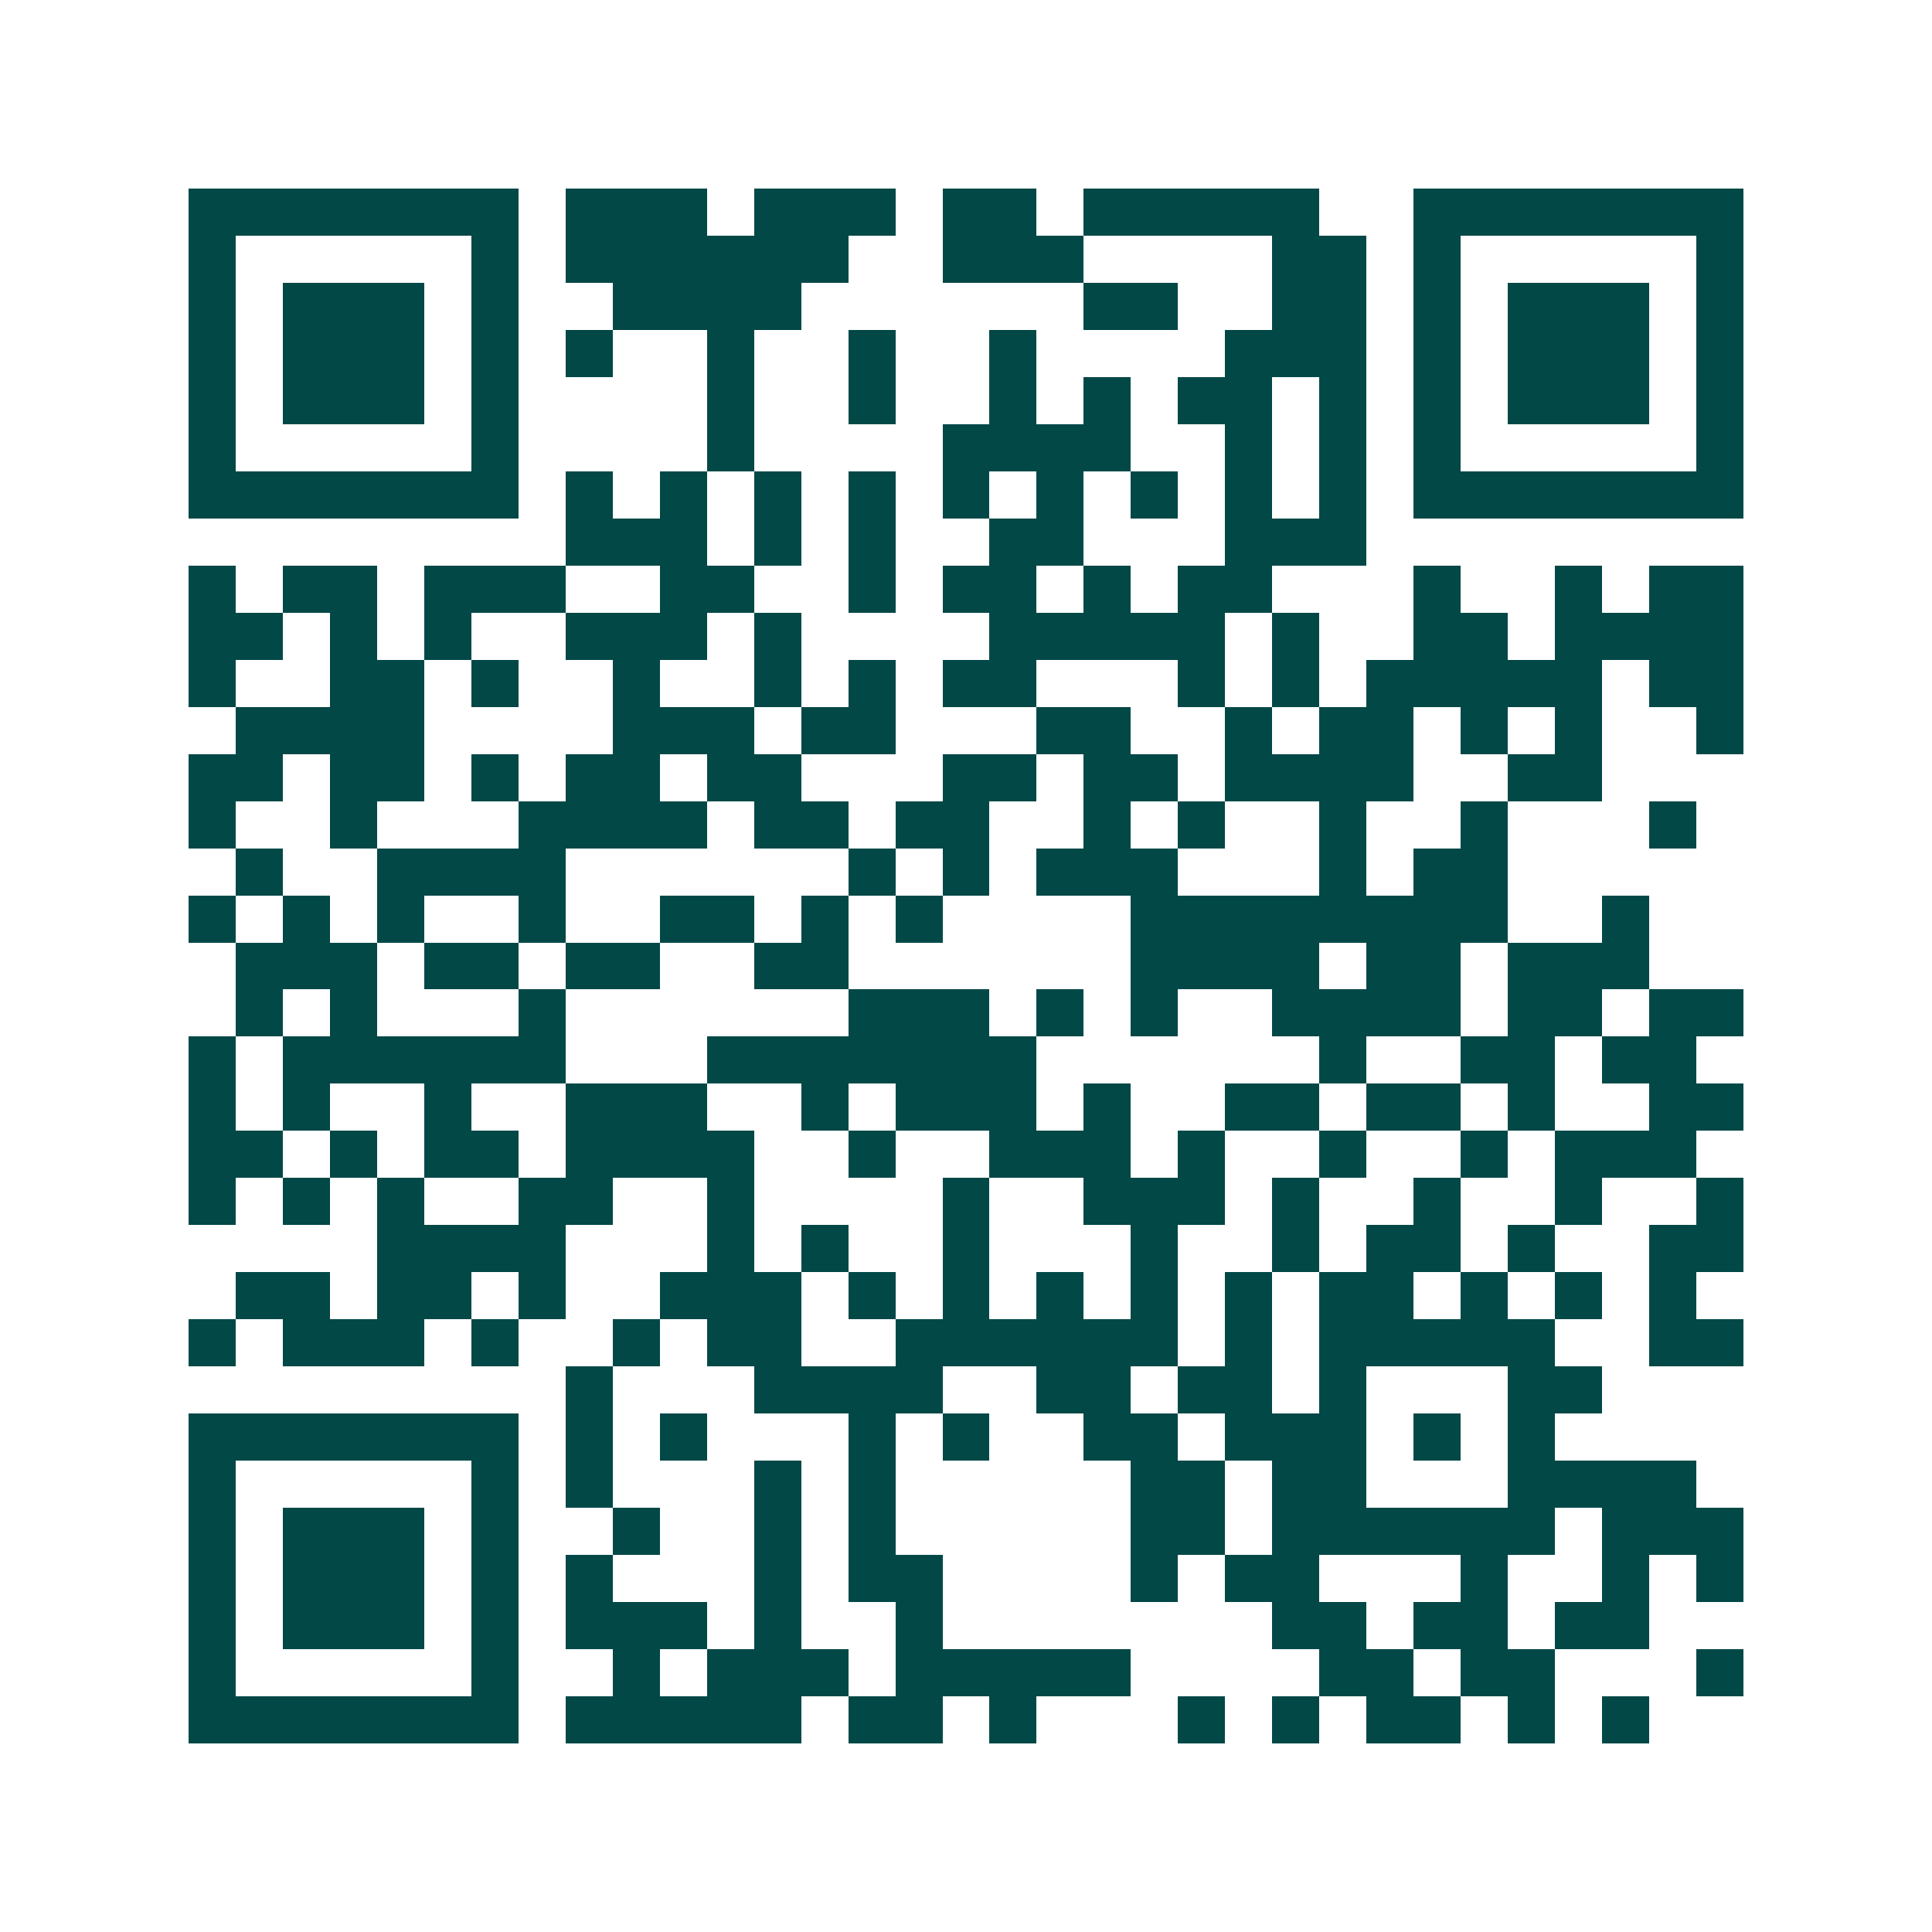 <svg xmlns="http://www.w3.org/2000/svg" width="200" height="200" viewBox="0 0 41 41" shape-rendering="crispEdges"><path fill="#ffffff" d="M0 0h41v41H0z"/><path stroke="#014847" d="M4 4.5h7m1 0h3m1 0h3m1 0h2m1 0h5m2 0h7M4 5.5h1m5 0h1m1 0h6m2 0h3m4 0h2m1 0h1m5 0h1M4 6.5h1m1 0h3m1 0h1m2 0h4m6 0h2m2 0h2m1 0h1m1 0h3m1 0h1M4 7.5h1m1 0h3m1 0h1m1 0h1m2 0h1m2 0h1m2 0h1m4 0h3m1 0h1m1 0h3m1 0h1M4 8.5h1m1 0h3m1 0h1m4 0h1m2 0h1m2 0h1m1 0h1m1 0h2m1 0h1m1 0h1m1 0h3m1 0h1M4 9.5h1m5 0h1m4 0h1m4 0h4m2 0h1m1 0h1m1 0h1m5 0h1M4 10.5h7m1 0h1m1 0h1m1 0h1m1 0h1m1 0h1m1 0h1m1 0h1m1 0h1m1 0h1m1 0h7M12 11.5h3m1 0h1m1 0h1m2 0h2m3 0h3M4 12.5h1m1 0h2m1 0h3m2 0h2m2 0h1m1 0h2m1 0h1m1 0h2m3 0h1m2 0h1m1 0h2M4 13.5h2m1 0h1m1 0h1m2 0h3m1 0h1m4 0h5m1 0h1m2 0h2m1 0h4M4 14.5h1m2 0h2m1 0h1m2 0h1m2 0h1m1 0h1m1 0h2m3 0h1m1 0h1m1 0h5m1 0h2M5 15.5h4m4 0h3m1 0h2m3 0h2m2 0h1m1 0h2m1 0h1m1 0h1m2 0h1M4 16.5h2m1 0h2m1 0h1m1 0h2m1 0h2m3 0h2m1 0h2m1 0h4m2 0h2M4 17.5h1m2 0h1m3 0h4m1 0h2m1 0h2m2 0h1m1 0h1m2 0h1m2 0h1m3 0h1M5 18.5h1m2 0h4m6 0h1m1 0h1m1 0h3m3 0h1m1 0h2M4 19.5h1m1 0h1m1 0h1m2 0h1m2 0h2m1 0h1m1 0h1m4 0h8m2 0h1M5 20.5h3m1 0h2m1 0h2m2 0h2m6 0h4m1 0h2m1 0h3M5 21.5h1m1 0h1m3 0h1m6 0h3m1 0h1m1 0h1m2 0h4m1 0h2m1 0h2M4 22.5h1m1 0h6m3 0h7m6 0h1m2 0h2m1 0h2M4 23.5h1m1 0h1m2 0h1m2 0h3m2 0h1m1 0h3m1 0h1m2 0h2m1 0h2m1 0h1m2 0h2M4 24.5h2m1 0h1m1 0h2m1 0h4m2 0h1m2 0h3m1 0h1m2 0h1m2 0h1m1 0h3M4 25.5h1m1 0h1m1 0h1m2 0h2m2 0h1m4 0h1m2 0h3m1 0h1m2 0h1m2 0h1m2 0h1M8 26.5h4m3 0h1m1 0h1m2 0h1m3 0h1m2 0h1m1 0h2m1 0h1m2 0h2M5 27.5h2m1 0h2m1 0h1m2 0h3m1 0h1m1 0h1m1 0h1m1 0h1m1 0h1m1 0h2m1 0h1m1 0h1m1 0h1M4 28.5h1m1 0h3m1 0h1m2 0h1m1 0h2m2 0h6m1 0h1m1 0h5m2 0h2M12 29.5h1m3 0h4m2 0h2m1 0h2m1 0h1m3 0h2M4 30.5h7m1 0h1m1 0h1m3 0h1m1 0h1m2 0h2m1 0h3m1 0h1m1 0h1M4 31.5h1m5 0h1m1 0h1m3 0h1m1 0h1m5 0h2m1 0h2m3 0h4M4 32.5h1m1 0h3m1 0h1m2 0h1m2 0h1m1 0h1m5 0h2m1 0h6m1 0h3M4 33.5h1m1 0h3m1 0h1m1 0h1m3 0h1m1 0h2m4 0h1m1 0h2m3 0h1m2 0h1m1 0h1M4 34.5h1m1 0h3m1 0h1m1 0h3m1 0h1m2 0h1m7 0h2m1 0h2m1 0h2M4 35.5h1m5 0h1m2 0h1m1 0h3m1 0h5m4 0h2m1 0h2m3 0h1M4 36.5h7m1 0h5m1 0h2m1 0h1m3 0h1m1 0h1m1 0h2m1 0h1m1 0h1"/></svg>
